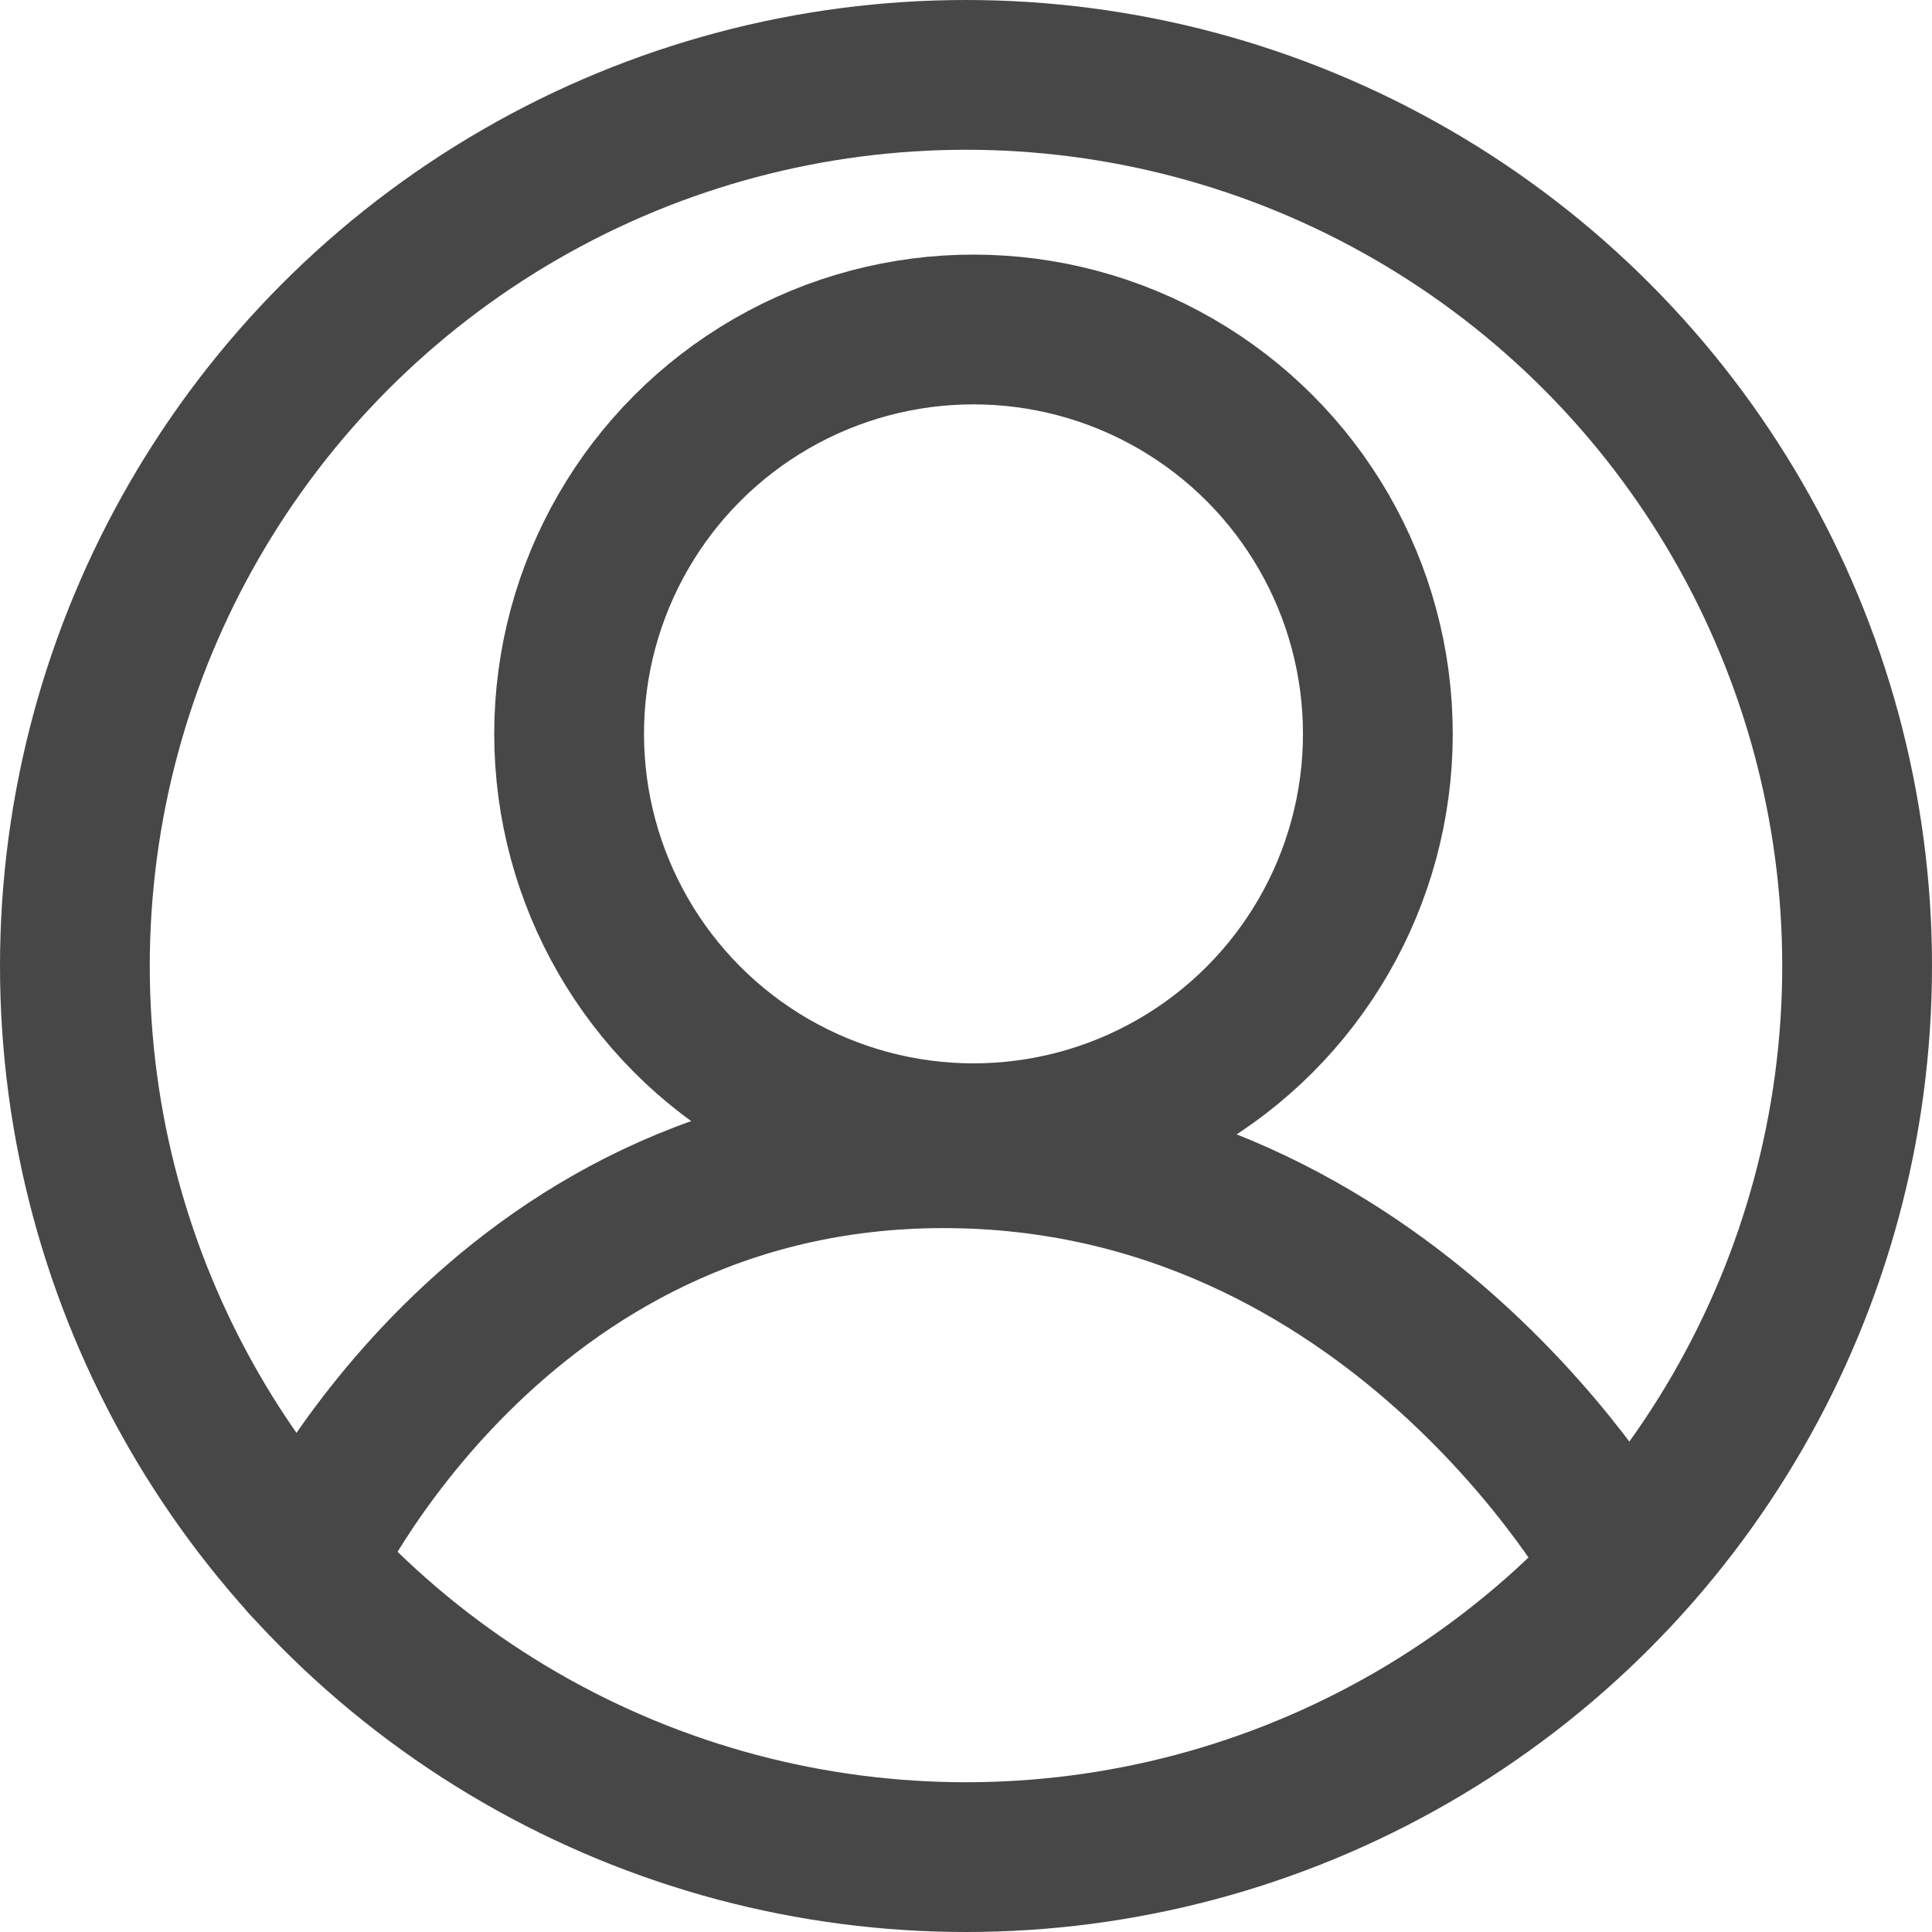 <svg id="Capa_1" data-name="Capa 1" xmlns="http://www.w3.org/2000/svg" viewBox="0 0 129 129"><defs><style>.cls-1{fill:none;stroke:#474747;stroke-linecap:round;stroke-linejoin:round;stroke-width:10px;}</style></defs><title>user-icon</title><circle class="cls-1" cx="64.5" cy="64.5" r="59.5"/><path class="cls-1" d="M20.38,104.43S33,77,63,77s45,27,45,27"/><circle class="cls-1" cx="65" cy="49" r="27"/></svg>